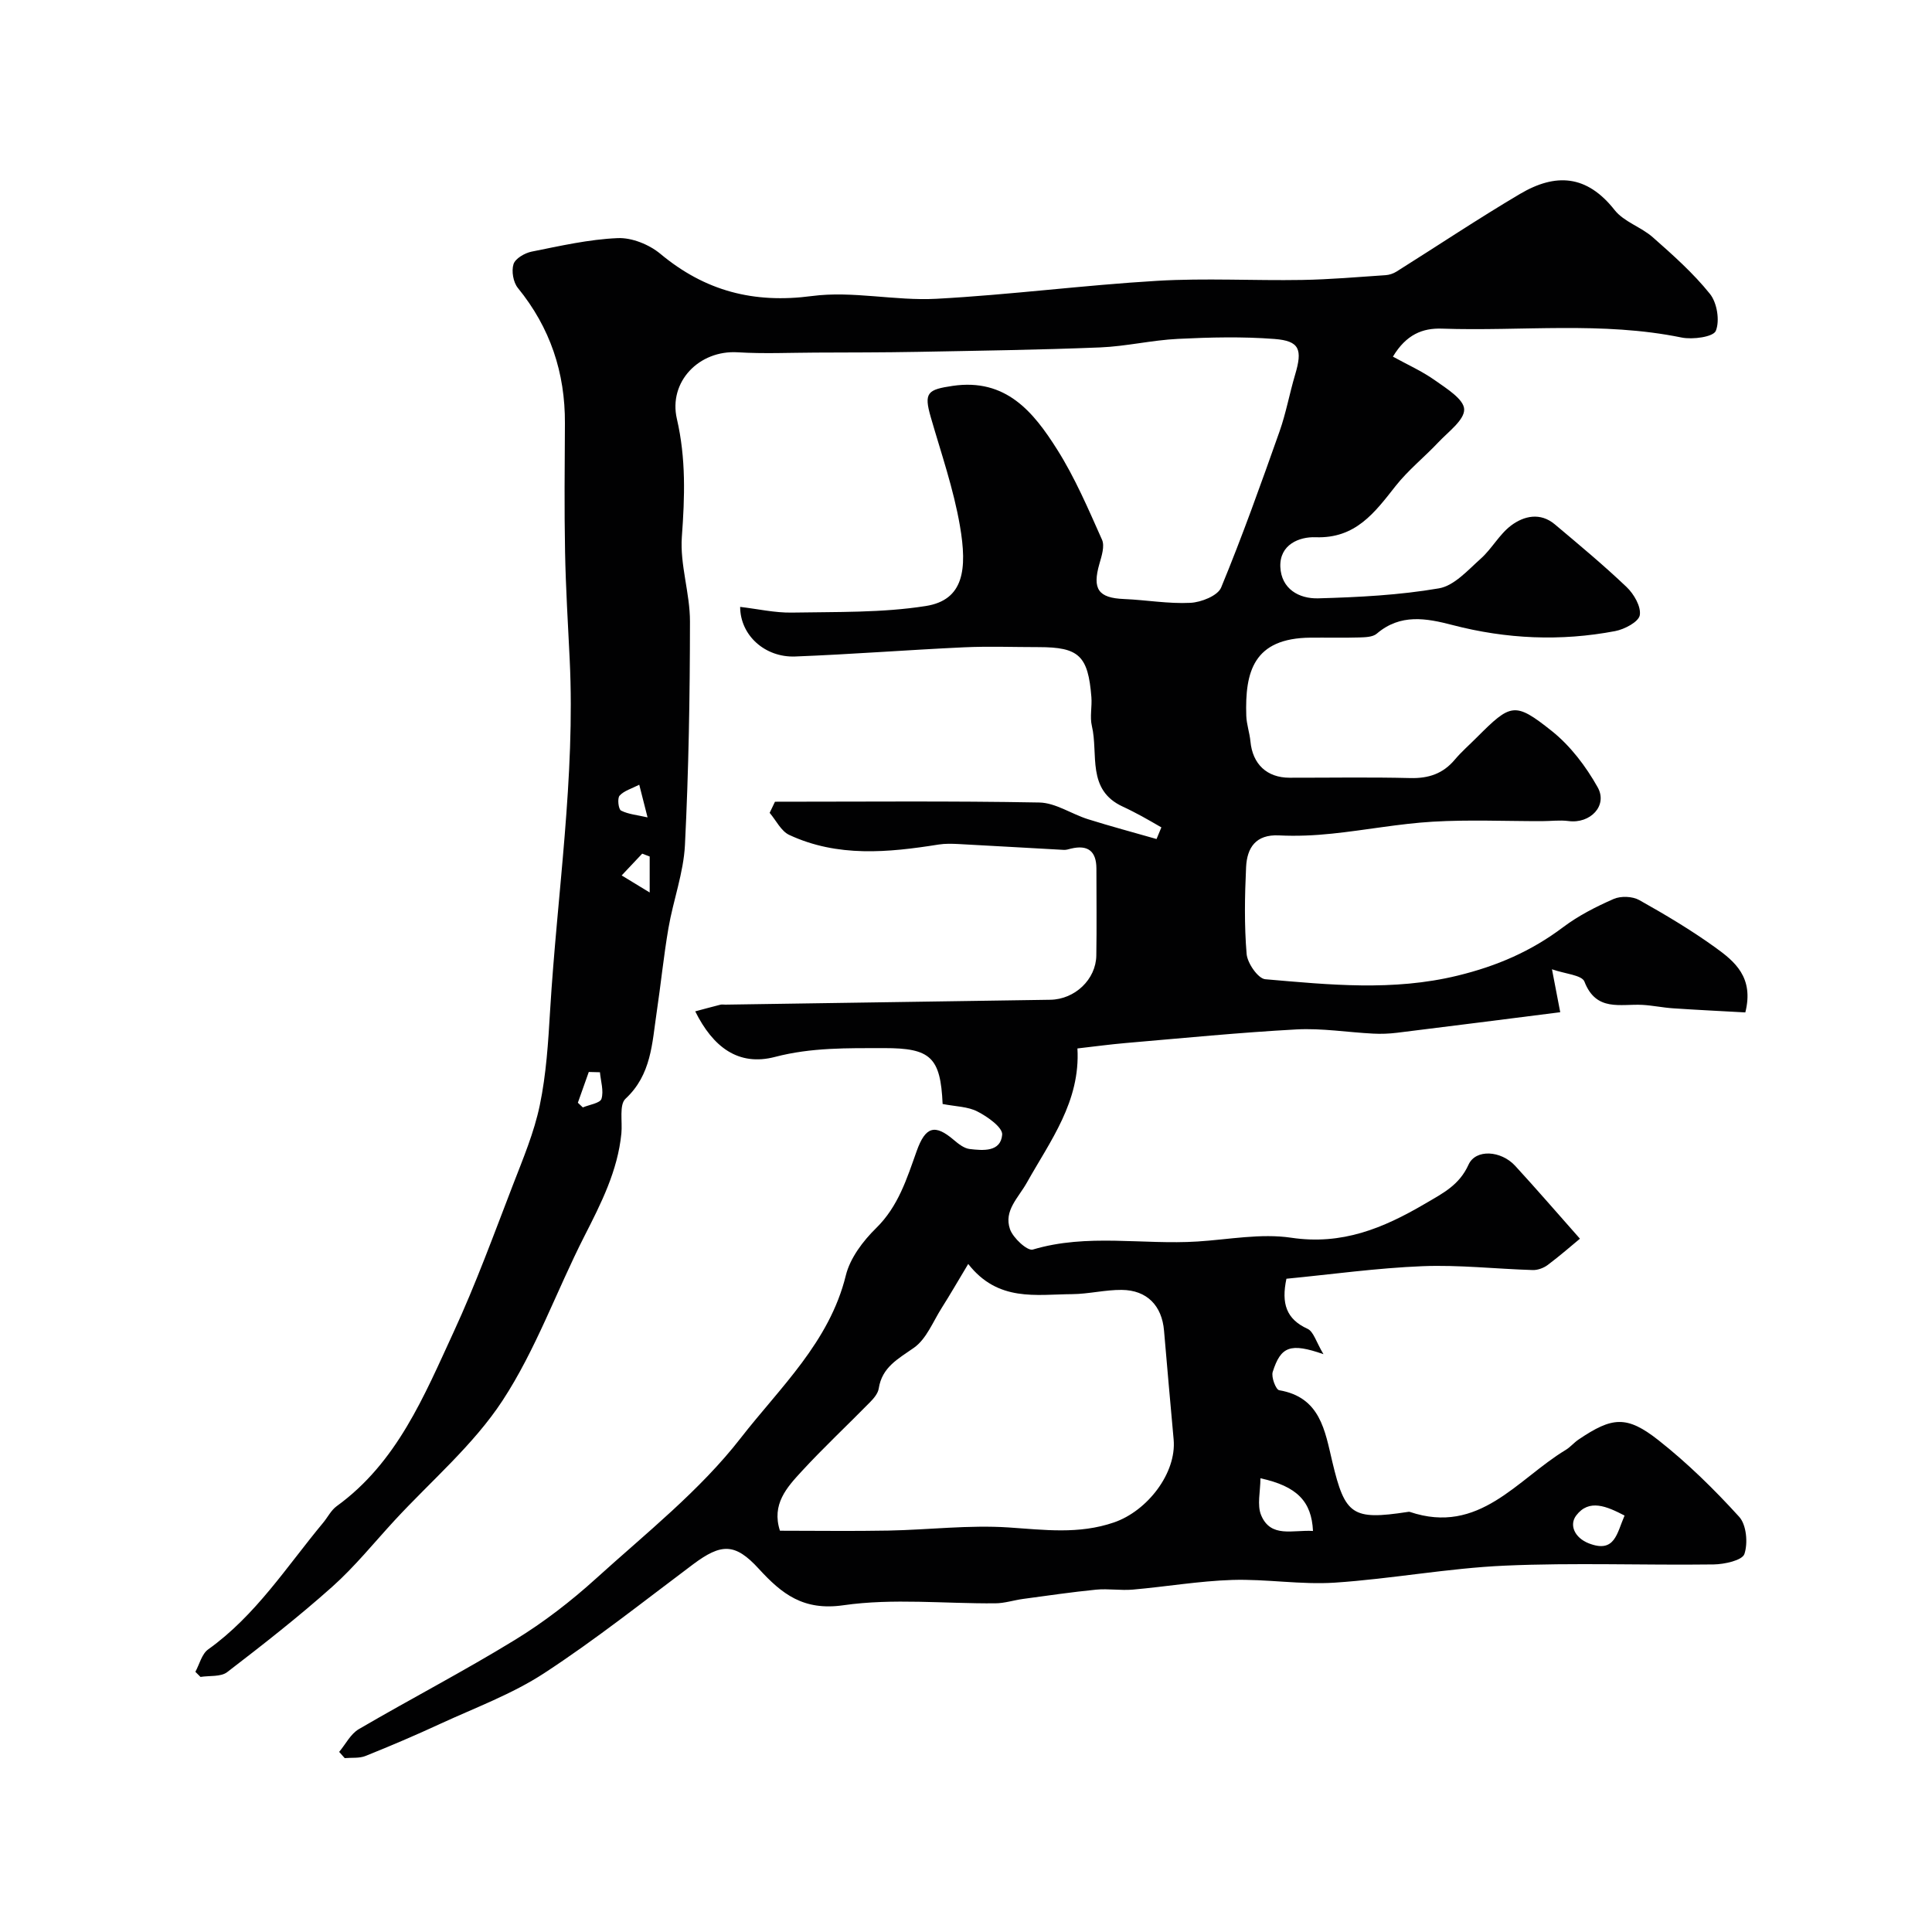 <svg enable-background="new 0 0 400 400" viewBox="0 0 400 400" xmlns="http://www.w3.org/2000/svg"><path d="m195.16 228.57c-.43-9.66-2.48-11.58-12.07-11.57-7.58.01-15.1-.15-22.62 1.82-7.64 2-12.88-2.08-16.53-9.43 1.72-.46 3.47-.94 5.22-1.38.31-.08.66-.01 1-.01 22.43-.33 44.87-.66 67.3-1.01 5.08-.08 9.44-4.21 9.52-9.15.1-6 .02-12 .02-18 0-3.62-1.77-4.99-5.28-4.14-.48.12-.98.29-1.46.26-7.27-.39-14.53-.83-21.8-1.21-1.37-.07-2.77-.11-4.11.1-10.48 1.67-20.95 2.67-30.95-1.99-1.69-.79-2.72-3.01-4.05-4.57.37-.77.73-1.53 1.1-2.3 18.24 0 36.48-.18 54.72.16 3.37.06 6.67 2.38 10.06 3.45 4.71 1.48 9.48 2.75 14.22 4.11.33-.8.67-1.6 1-2.41-1.35-.77-2.69-1.57-4.06-2.31-1.29-.69-2.58-1.37-3.91-1.98-7.58-3.47-5.03-10.87-6.42-16.71-.45-1.89.06-3.99-.1-5.98-.68-8.57-2.58-10.34-10.92-10.34-5.17 0-10.34-.2-15.5.04-11.64.54-23.26 1.45-34.9 1.9-6.24.24-11.38-4.36-11.4-10.27 3.62.42 7.18 1.24 10.71 1.18 9.26-.17 18.63.07 27.72-1.36 7.87-1.24 8.63-7.57 7.07-16.61-1.31-7.63-3.89-15.04-6.04-22.51-1.46-5.06-.68-5.69 4.55-6.46 11.02-1.61 16.71 5.4 21.6 13.14 3.71 5.86 6.47 12.35 9.31 18.71.59 1.32-.07 3.36-.53 4.96-1.52 5.27-.24 7.1 5.07 7.32 4.6.19 9.2 1.02 13.76.79 2.24-.11 5.66-1.47 6.36-3.16 4.39-10.62 8.25-21.47 12.09-32.31 1.35-3.82 2.07-7.87 3.23-11.77 1.56-5.23.93-6.99-4.27-7.39-6.63-.51-13.33-.35-19.98-.02-5.39.26-10.73 1.55-16.12 1.77-12.61.51-25.23.68-37.84.92-7.03.13-14.05.12-21.08.15-5.36.02-10.74.27-16.09-.06-8.05-.5-14.39 6.13-12.62 13.78 1.9 8.2 1.64 16.17 1.03 24.42-.42 5.77 1.69 11.68 1.68 17.53-.01 15.43-.27 30.88-1.04 46.29-.29 5.76-2.42 11.42-3.41 17.17-1 5.81-1.58 11.68-2.45 17.51-.95 6.34-1.07 12.85-6.44 17.84-1.35 1.25-.62 4.73-.86 7.18-.76 7.74-4.19 14.47-7.66 21.28-5.76 11.31-10.05 23.51-16.95 34.04-6.03 9.2-14.78 16.61-22.34 24.8-4.26 4.62-8.24 9.57-12.91 13.74-6.97 6.22-14.35 11.99-21.76 17.68-1.32 1.01-3.65.69-5.52.99-.35-.35-.71-.71-1.06-1.06.86-1.58 1.33-3.7 2.65-4.64 9.85-7.04 16.26-17.15 23.81-26.23.94-1.13 1.63-2.57 2.78-3.41 12.52-9.06 18.12-22.83 24.24-36.09 4.58-9.92 8.33-20.23 12.27-30.44 2.09-5.42 4.39-10.86 5.56-16.51 1.33-6.38 1.74-12.99 2.13-19.53 1.46-24.23 5.24-48.32 4.06-72.7-.36-7.43-.82-14.87-.96-22.3-.17-8.87-.08-17.74-.03-26.61.06-10.51-3.05-19.84-9.74-28.05-.96-1.18-1.36-3.5-.9-4.94.37-1.16 2.32-2.29 3.73-2.58 5.91-1.18 11.86-2.55 17.84-2.8 2.93-.13 6.52 1.33 8.83 3.25 9.25 7.7 19.3 10.34 31.39 8.74 8.41-1.11 17.2 1.03 25.76.57 15.26-.82 30.46-2.82 45.72-3.72 9.96-.59 19.99-.01 29.99-.18 5.77-.1 11.53-.6 17.3-.99.77-.05 1.59-.33 2.25-.74 8.53-5.36 16.91-10.96 25.57-16.08 7.35-4.34 13.81-4.01 19.6 3.35 1.92 2.43 5.48 3.49 7.9 5.63 4.16 3.67 8.37 7.41 11.82 11.71 1.48 1.84 2.08 5.55 1.22 7.66-.51 1.26-4.79 1.85-7.09 1.38-16.46-3.37-33.08-1.27-49.62-1.84-3.99-.14-7.38 1.2-10.14 5.8 2.99 1.65 6.03 3 8.69 4.89 2.39 1.69 6 3.92 6.06 6.01.07 2.22-3.29 4.65-5.33 6.82-2.9 3.08-6.27 5.77-8.87 9.07-4.34 5.51-8.28 10.9-16.56 10.6-3.38-.13-7.48 1.52-7.3 6.13.19 4.57 3.87 6.63 7.83 6.52 8.36-.23 16.79-.66 25.01-2.07 3.16-.54 5.99-3.77 8.65-6.14 2.31-2.06 3.86-5.05 6.3-6.88 2.66-1.99 6.04-2.75 9.04-.23 5.04 4.24 10.11 8.45 14.87 12.99 1.51 1.44 3.02 4.05 2.72 5.82-.24 1.38-3.15 2.92-5.09 3.29-11.28 2.15-22.53 1.65-33.67-1.25-5.44-1.42-10.8-2.4-15.69 1.78-.85.73-2.44.75-3.7.79-3.33.1-6.67.01-10 .04-11.83.09-13.61 7.05-13.32 16.18.06 1.77.69 3.52.86 5.3.44 4.7 3.4 7.52 8.11 7.52 8.33.01 16.67-.14 25 .07 3.77.09 6.75-.9 9.19-3.8 1.39-1.65 3.04-3.08 4.57-4.62 7.04-7.04 7.85-7.43 15.5-1.34 3.85 3.06 7.08 7.32 9.51 11.65 2.16 3.83-1.54 7.61-6.02 7.01-1.82-.24-3.69.02-5.54.02-7.52.01-15.05-.33-22.54.11-7 .41-13.95 1.76-20.94 2.48-3.62.38-7.3.54-10.93.36-4.82-.24-6.62 2.57-6.81 6.57-.28 5.99-.39 12.02.11 17.98.16 1.91 2.37 5.1 3.86 5.23 13.25 1.14 26.39 2.51 39.79-.74 8.22-2 15.26-5.06 21.87-10.03 3.17-2.39 6.82-4.25 10.47-5.85 1.49-.65 3.89-.56 5.3.23 5.39 3.02 10.73 6.2 15.74 9.81 4 2.88 8.05 6.18 6.22 13.45-4.82-.27-9.89-.51-14.95-.85-2.12-.14-4.22-.59-6.34-.71-4.53-.25-9.58 1.5-12.02-4.82-.53-1.37-4.04-1.6-6.72-2.55.82 4.24 1.35 7 1.71 8.89-11.69 1.48-22.72 2.89-33.77 4.25-1.64.2-3.32.27-4.97.18-5.29-.27-10.6-1.15-15.86-.87-11.81.64-23.6 1.81-35.39 2.82-3.24.28-6.47.72-9.97 1.12.64 10.98-5.66 19.19-10.44 27.73-1.81 3.24-4.83 5.83-3.53 9.67.62 1.83 3.61 4.57 4.73 4.24 11.28-3.38 22.76-.95 34.1-1.67 6.48-.41 13.12-1.72 19.42-.78 10.51 1.56 19-1.95 27.68-7.04 3.75-2.2 7.09-3.84 9.02-8.1 1.48-3.26 6.71-2.94 9.65.25 4.42 4.81 8.69 9.76 13.41 15.09-1.66 1.37-4.09 3.5-6.66 5.43-.84.63-2.07 1.09-3.11 1.06-7.62-.23-15.25-1.1-22.83-.8-9.45.38-18.87 1.7-28.17 2.6-1.08 5.12-.05 8.35 4.38 10.37 1.24.57 1.77 2.71 3.29 5.25-6.88-2.4-8.83-1.61-10.51 3.67-.34 1.07.66 3.68 1.34 3.79 8.54 1.45 9.47 8.39 11.01 14.85 2.62 11.02 4.15 12.09 15.53 10.36.16-.02.35-.07.5-.02 14.38 4.86 22.23-6.76 32.27-12.82.98-.59 1.73-1.53 2.69-2.17 6.93-4.68 9.94-5.04 16.54.16 6.01 4.74 11.55 10.18 16.7 15.85 1.51 1.66 1.84 5.45 1.08 7.7-.45 1.32-4.13 2.13-6.37 2.16-14.41.19-28.85-.39-43.23.25-11.76.52-23.45 2.74-35.21 3.52-7.03.46-14.16-.78-21.23-.56-6.87.22-13.71 1.4-20.58 2-2.51.22-5.09-.23-7.59.01-5.06.5-10.09 1.24-15.13 1.92-1.92.26-3.83.9-5.75.91-10.5.09-21.16-1.08-31.45.4-8.29 1.19-12.74-2.33-17.53-7.56-4.91-5.37-7.77-5.27-13.6-.91-10.2 7.64-20.2 15.6-30.85 22.55-6.62 4.32-14.25 7.13-21.49 10.47-5.1 2.36-10.28 4.57-15.49 6.66-1.28.51-2.86.31-4.29.44-.38-.43-.77-.86-1.15-1.29 1.34-1.6 2.37-3.72 4.07-4.71 10.71-6.26 21.74-11.99 32.31-18.47 5.97-3.65 11.61-8.01 16.8-12.71 10.32-9.36 21.49-18.19 29.95-29.08 8.11-10.44 18.38-19.87 21.77-33.68.88-3.59 3.55-7.12 6.27-9.79 4.61-4.52 6.36-10.25 8.4-15.96 1.82-5.09 3.77-5.64 7.69-2.29.95.81 2.12 1.73 3.27 1.87 2.78.33 6.43.65 6.74-2.96.13-1.49-3.01-3.73-5.1-4.79-1.95-1.04-4.57-1.05-7.23-1.57zm5.3 33.12c-2.21 3.67-3.78 6.41-5.47 9.07-1.82 2.86-3.18 6.46-5.77 8.28-3.3 2.32-6.61 4.01-7.29 8.45-.16 1.01-1.02 2.03-1.79 2.81-4.71 4.8-9.63 9.4-14.18 14.34-3.04 3.3-6.26 6.81-4.48 12.28 7.57 0 15.03.11 22.49-.03 8.28-.16 16.6-1.19 24.83-.65 7.4.49 14.54 1.47 21.84-1.04 6.92-2.38 12.97-10.22 12.35-17.16-.67-7.51-1.36-15.02-1.99-22.54-.43-5.16-3.52-8.4-8.76-8.44-3.42-.03-6.85.85-10.28.88-7.45.05-15.32 1.66-21.5-6.25zm71.38 55.28c-.29-6.09-3.27-9.25-10.88-10.91 0 2.73-.74 5.54.15 7.66 2.01 4.77 6.57 2.98 10.73 3.25zm64.51-3.19c-3.7-1.92-7.35-3.52-10.01-.02-1.49 1.95-.36 4.62 2.62 5.78 5.4 2.09 5.78-2.08 7.39-5.76zm-201.84-136.45c-.52-.2-1.04-.4-1.55-.59-1.42 1.5-2.83 3.01-4.25 4.51 1.93 1.18 3.87 2.35 5.8 3.53 0-2.49 0-4.97 0-7.45zm-2.16-14.86c-1.57.81-3.15 1.24-4.07 2.26-.5.56-.24 2.82.3 3.09 1.53.78 3.37.92 5.49 1.41-.67-2.64-1.11-4.33-1.72-6.76zm-8.14 59.53c-.77-.02-1.54-.04-2.31-.06-.75 2.12-1.51 4.25-2.26 6.37.34.32.68.65 1.03.97 1.35-.57 3.58-.88 3.86-1.78.5-1.64-.15-3.65-.32-5.5z" fill="#010102"/></svg>